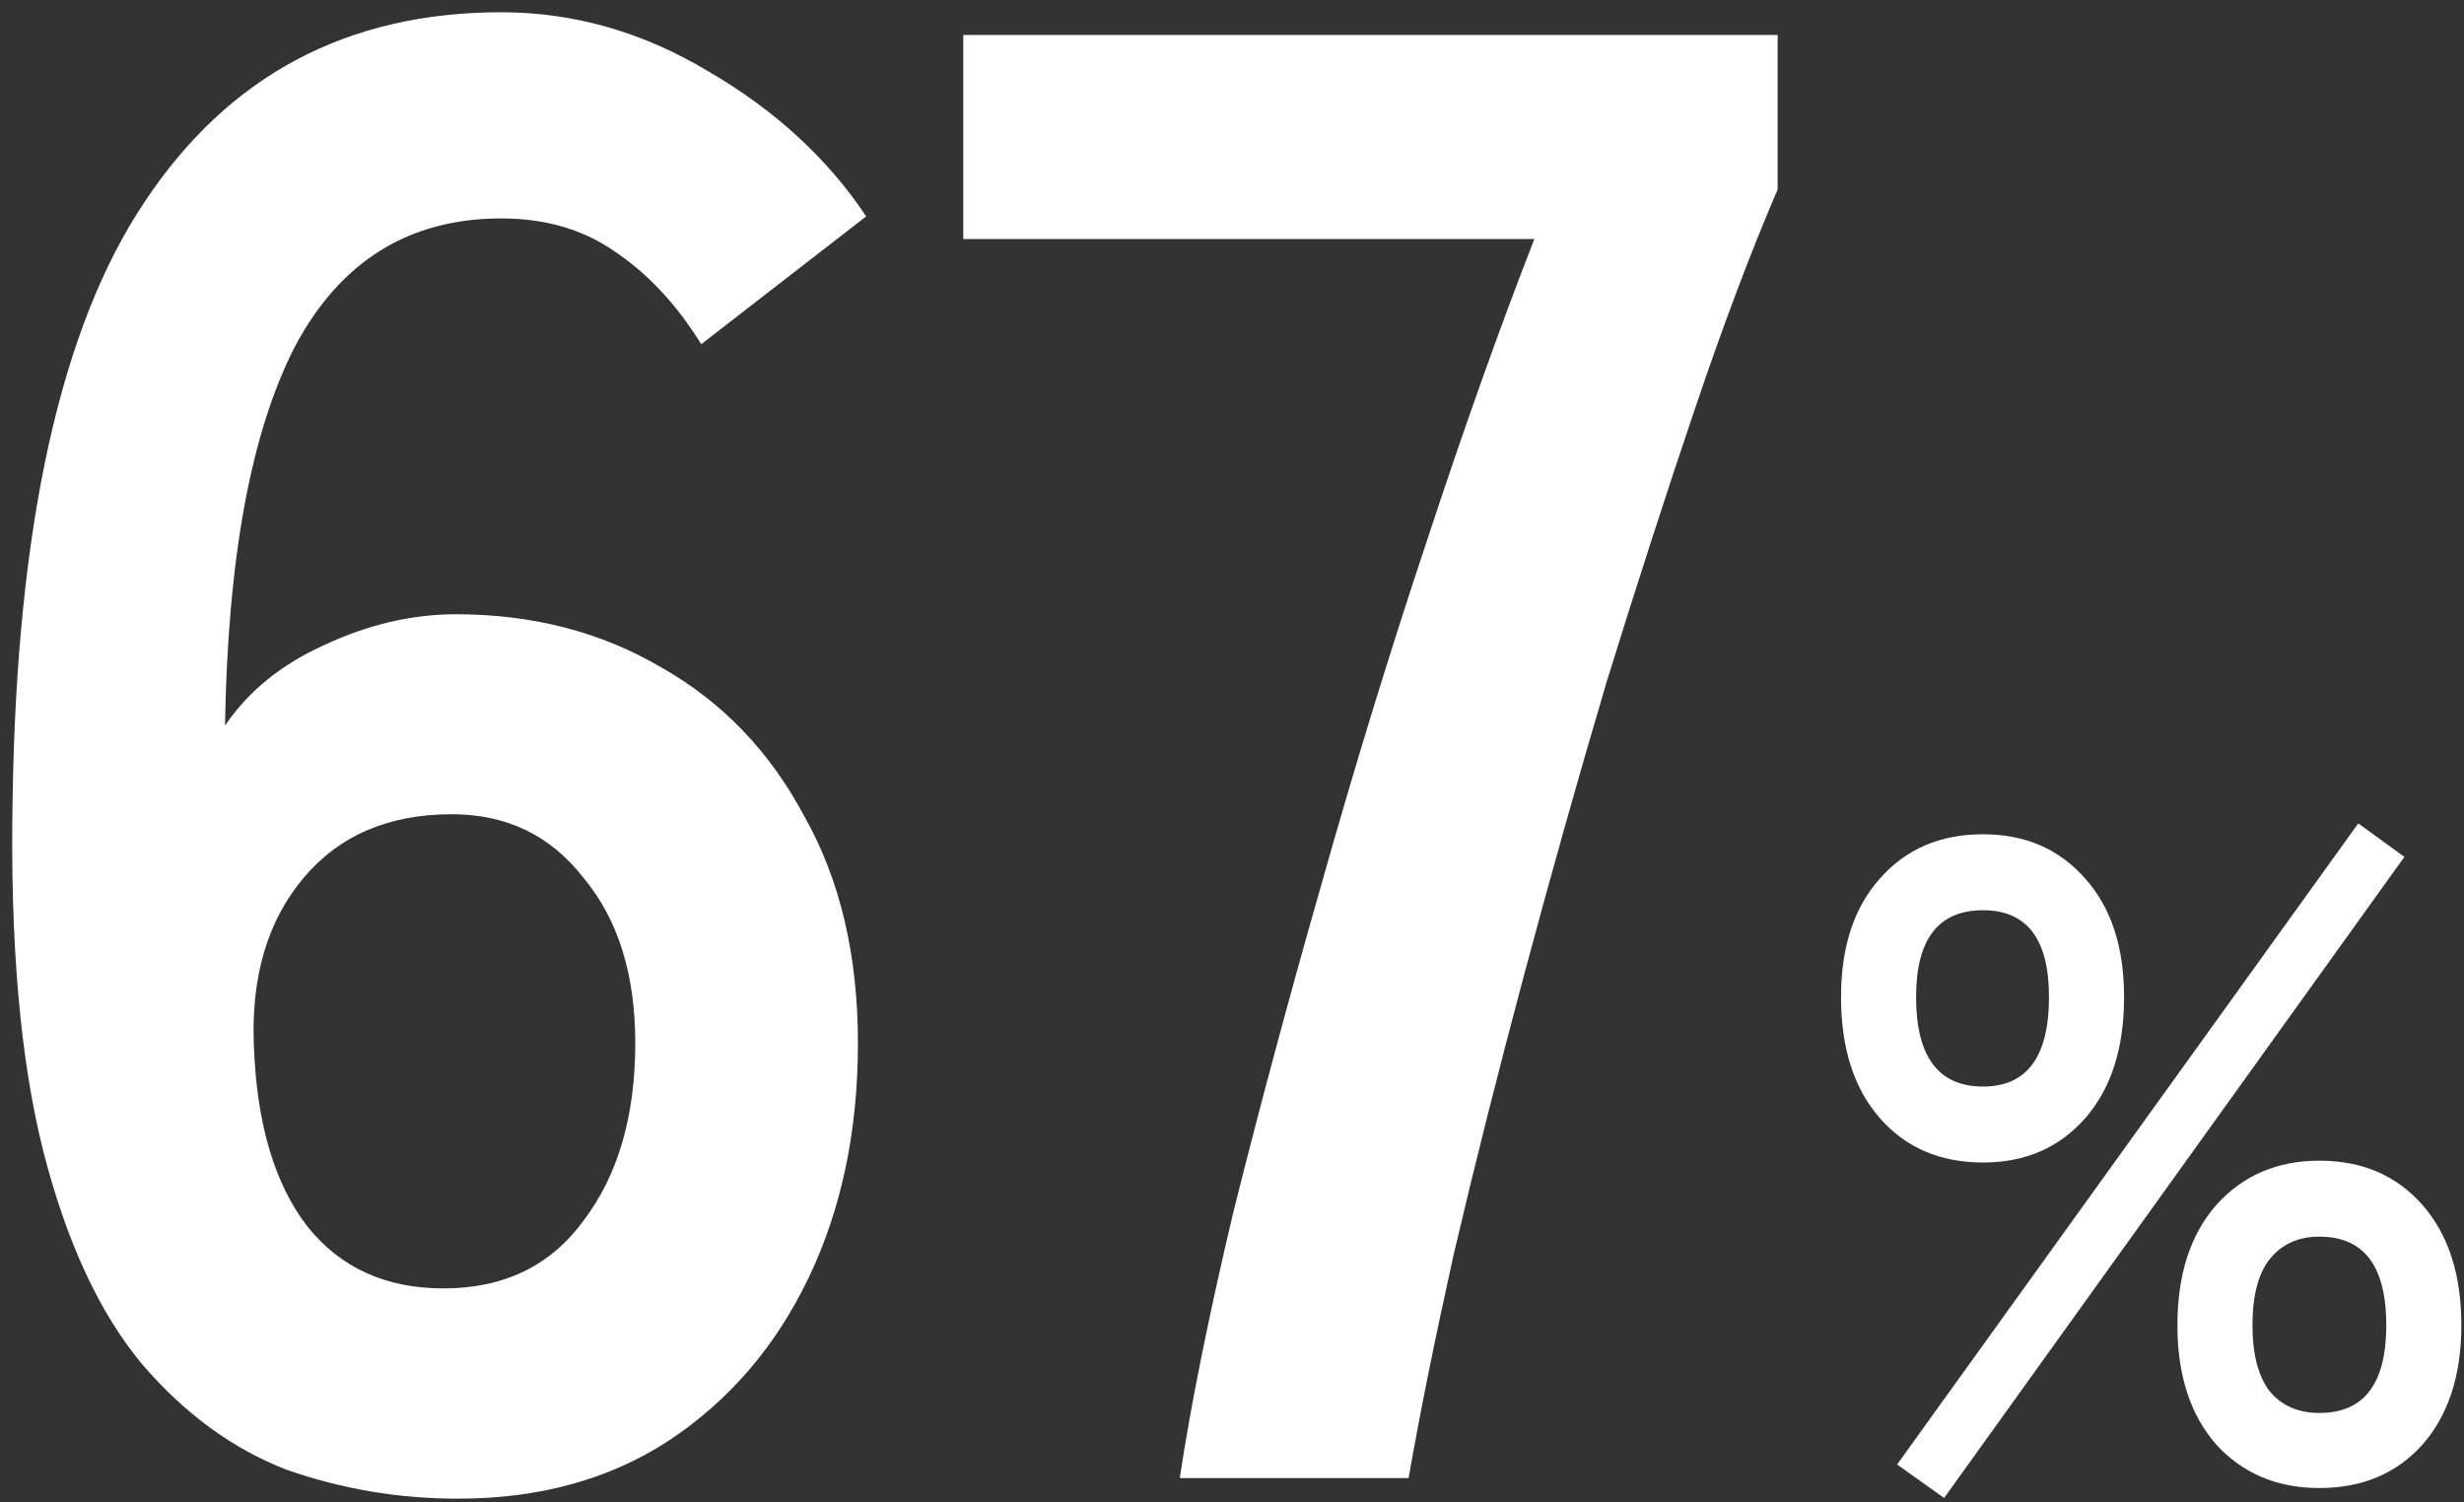 <svg width="123" height="75" viewBox="0 0 123 75" fill="none" xmlns="http://www.w3.org/2000/svg">
<rect x="0" y="0" width="123" height="75" fill="#333333" stroke="none"/>
<path d="M98.989 58.033C96.853 58.033 95.137 57.295 93.843 55.821C92.549 54.346 91.902 52.33 91.902 49.772C91.902 47.275 92.549 45.303 93.843 43.859C95.137 42.384 96.853 41.647 98.989 41.647C101.096 41.647 102.796 42.384 104.09 43.859C105.384 45.303 106.031 47.275 106.031 49.772C106.031 52.33 105.384 54.346 104.09 55.821C102.796 57.295 101.096 58.033 98.989 58.033ZM115.781 74.283C113.674 74.283 111.959 73.56 110.635 72.116C109.341 70.641 108.694 68.655 108.694 66.158C108.694 63.63 109.341 61.629 110.635 60.154C111.959 58.679 113.674 57.942 115.781 57.942C117.917 57.942 119.633 58.679 120.927 60.154C122.221 61.629 122.868 63.63 122.868 66.158C122.868 68.655 122.221 70.641 120.927 72.116C119.633 73.56 117.917 74.283 115.781 74.283ZM97.048 74.779L94.701 73.109L117.722 41.105L120.024 42.776L97.048 74.779ZM115.781 70.536C118.008 70.536 119.121 69.076 119.121 66.158C119.121 63.209 118.008 61.734 115.781 61.734C114.728 61.734 113.9 62.11 113.298 62.862C112.726 63.585 112.441 64.683 112.441 66.158C112.441 67.602 112.726 68.7 113.298 69.453C113.9 70.175 114.728 70.536 115.781 70.536ZM98.989 54.241C101.186 54.241 102.284 52.751 102.284 49.772C102.284 46.883 101.186 45.439 98.989 45.439C96.762 45.439 95.649 46.883 95.649 49.772C95.649 52.751 96.762 54.241 98.989 54.241Z" fill="white"/>
<path d="M58.892 73.786C59.44 70.15 60.332 65.724 61.567 60.51C62.871 55.295 64.346 49.806 65.993 44.043C67.639 38.211 69.389 32.517 71.242 26.959C73.094 21.333 74.878 16.324 76.593 11.933H48.085V1.744H88.737V9.463C87.434 12.482 86.061 16.118 84.621 20.372C83.18 24.626 81.705 29.189 80.195 34.06C78.754 38.932 77.382 43.803 76.079 48.674C74.775 53.546 73.609 58.177 72.579 62.568C71.619 66.891 70.864 70.63 70.315 73.786H58.892Z" fill="white"/>
<path d="M22.861 74.815C19.911 74.815 17.063 74.335 14.319 73.374C11.643 72.345 9.242 70.596 7.115 68.126C4.988 65.587 3.341 62.054 2.175 57.525C1.008 52.928 0.494 47.028 0.631 39.824C0.837 26.239 3.032 16.324 7.218 10.081C11.403 3.768 17.338 0.612 25.022 0.612C28.659 0.612 32.123 1.607 35.417 3.597C38.71 5.518 41.317 7.919 43.239 10.801L35.005 17.182C33.77 15.192 32.329 13.648 30.683 12.551C29.105 11.453 27.218 10.904 25.022 10.904C20.425 10.904 16.995 13.031 14.731 17.285C12.535 21.539 11.369 27.851 11.232 36.221C12.398 34.506 14.044 33.168 16.172 32.208C18.367 31.179 20.563 30.664 22.758 30.664C26.6 30.664 30.031 31.556 33.05 33.34C36.069 35.055 38.436 37.525 40.151 40.75C41.935 43.906 42.827 47.679 42.827 52.071C42.827 56.462 42.004 60.373 40.357 63.803C38.71 67.234 36.377 69.944 33.358 71.934C30.408 73.855 26.909 74.815 22.861 74.815ZM22.141 64.318C25.16 64.318 27.492 63.186 29.139 60.922C30.854 58.657 31.712 55.707 31.712 52.071C31.712 48.64 30.854 45.896 29.139 43.837C27.492 41.71 25.297 40.647 22.552 40.647C19.396 40.647 16.926 41.71 15.142 43.837C13.358 45.964 12.535 48.743 12.672 52.174C12.809 56.084 13.701 59.103 15.348 61.23C16.995 63.289 19.259 64.318 22.141 64.318Z" fill="white"/>
</svg>
